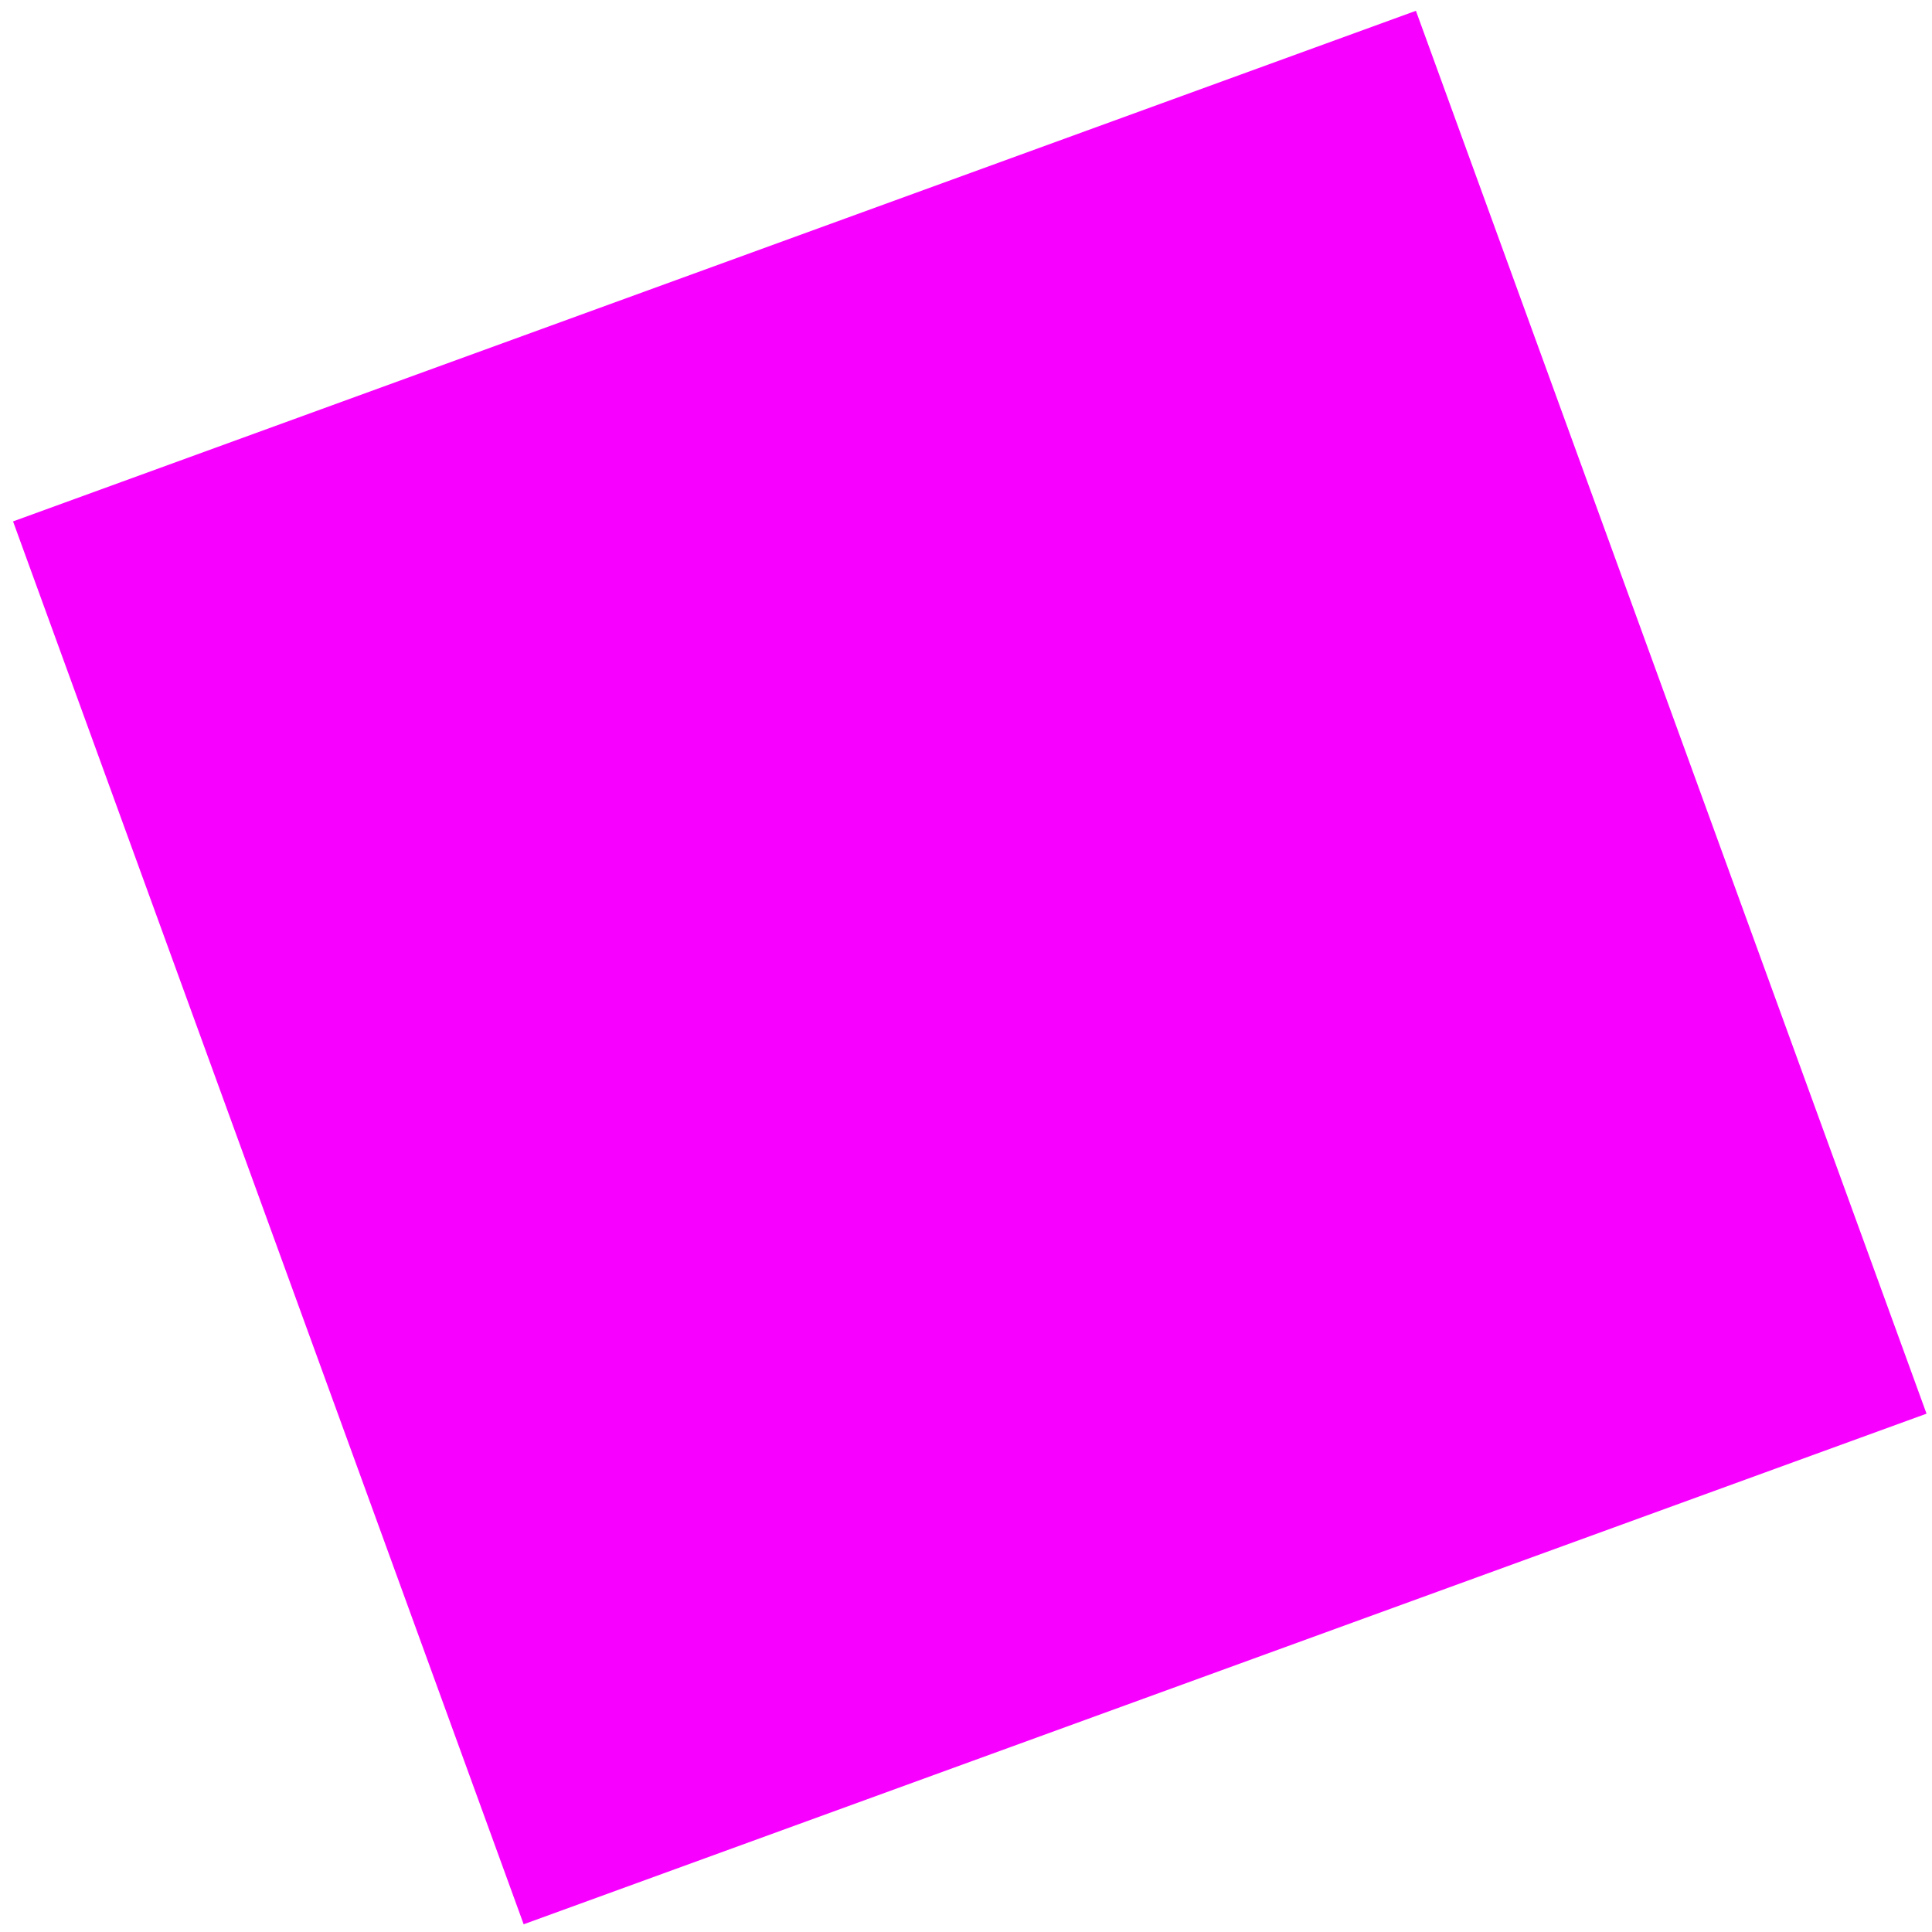 <?xml version="1.0" encoding="UTF-8"?>
<svg width="132px" height="132px" viewBox="0 0 132 132" version="1.1" xmlns="http://www.w3.org/2000/svg" xmlns:xlink="http://www.w3.org/1999/xlink">
    <title>form-03 copy</title>
    <g id="Desktop" stroke="none" stroke-width="1" fill="none" fill-rule="evenodd">
        <rect id="form-03-copy" fill="#F800FF" transform="translate(66.259, 66.105) rotate(-290) translate(-66.259, -66.105) " x="15.259" y="15.105" width="102" height="102"></rect>
    </g>
</svg>